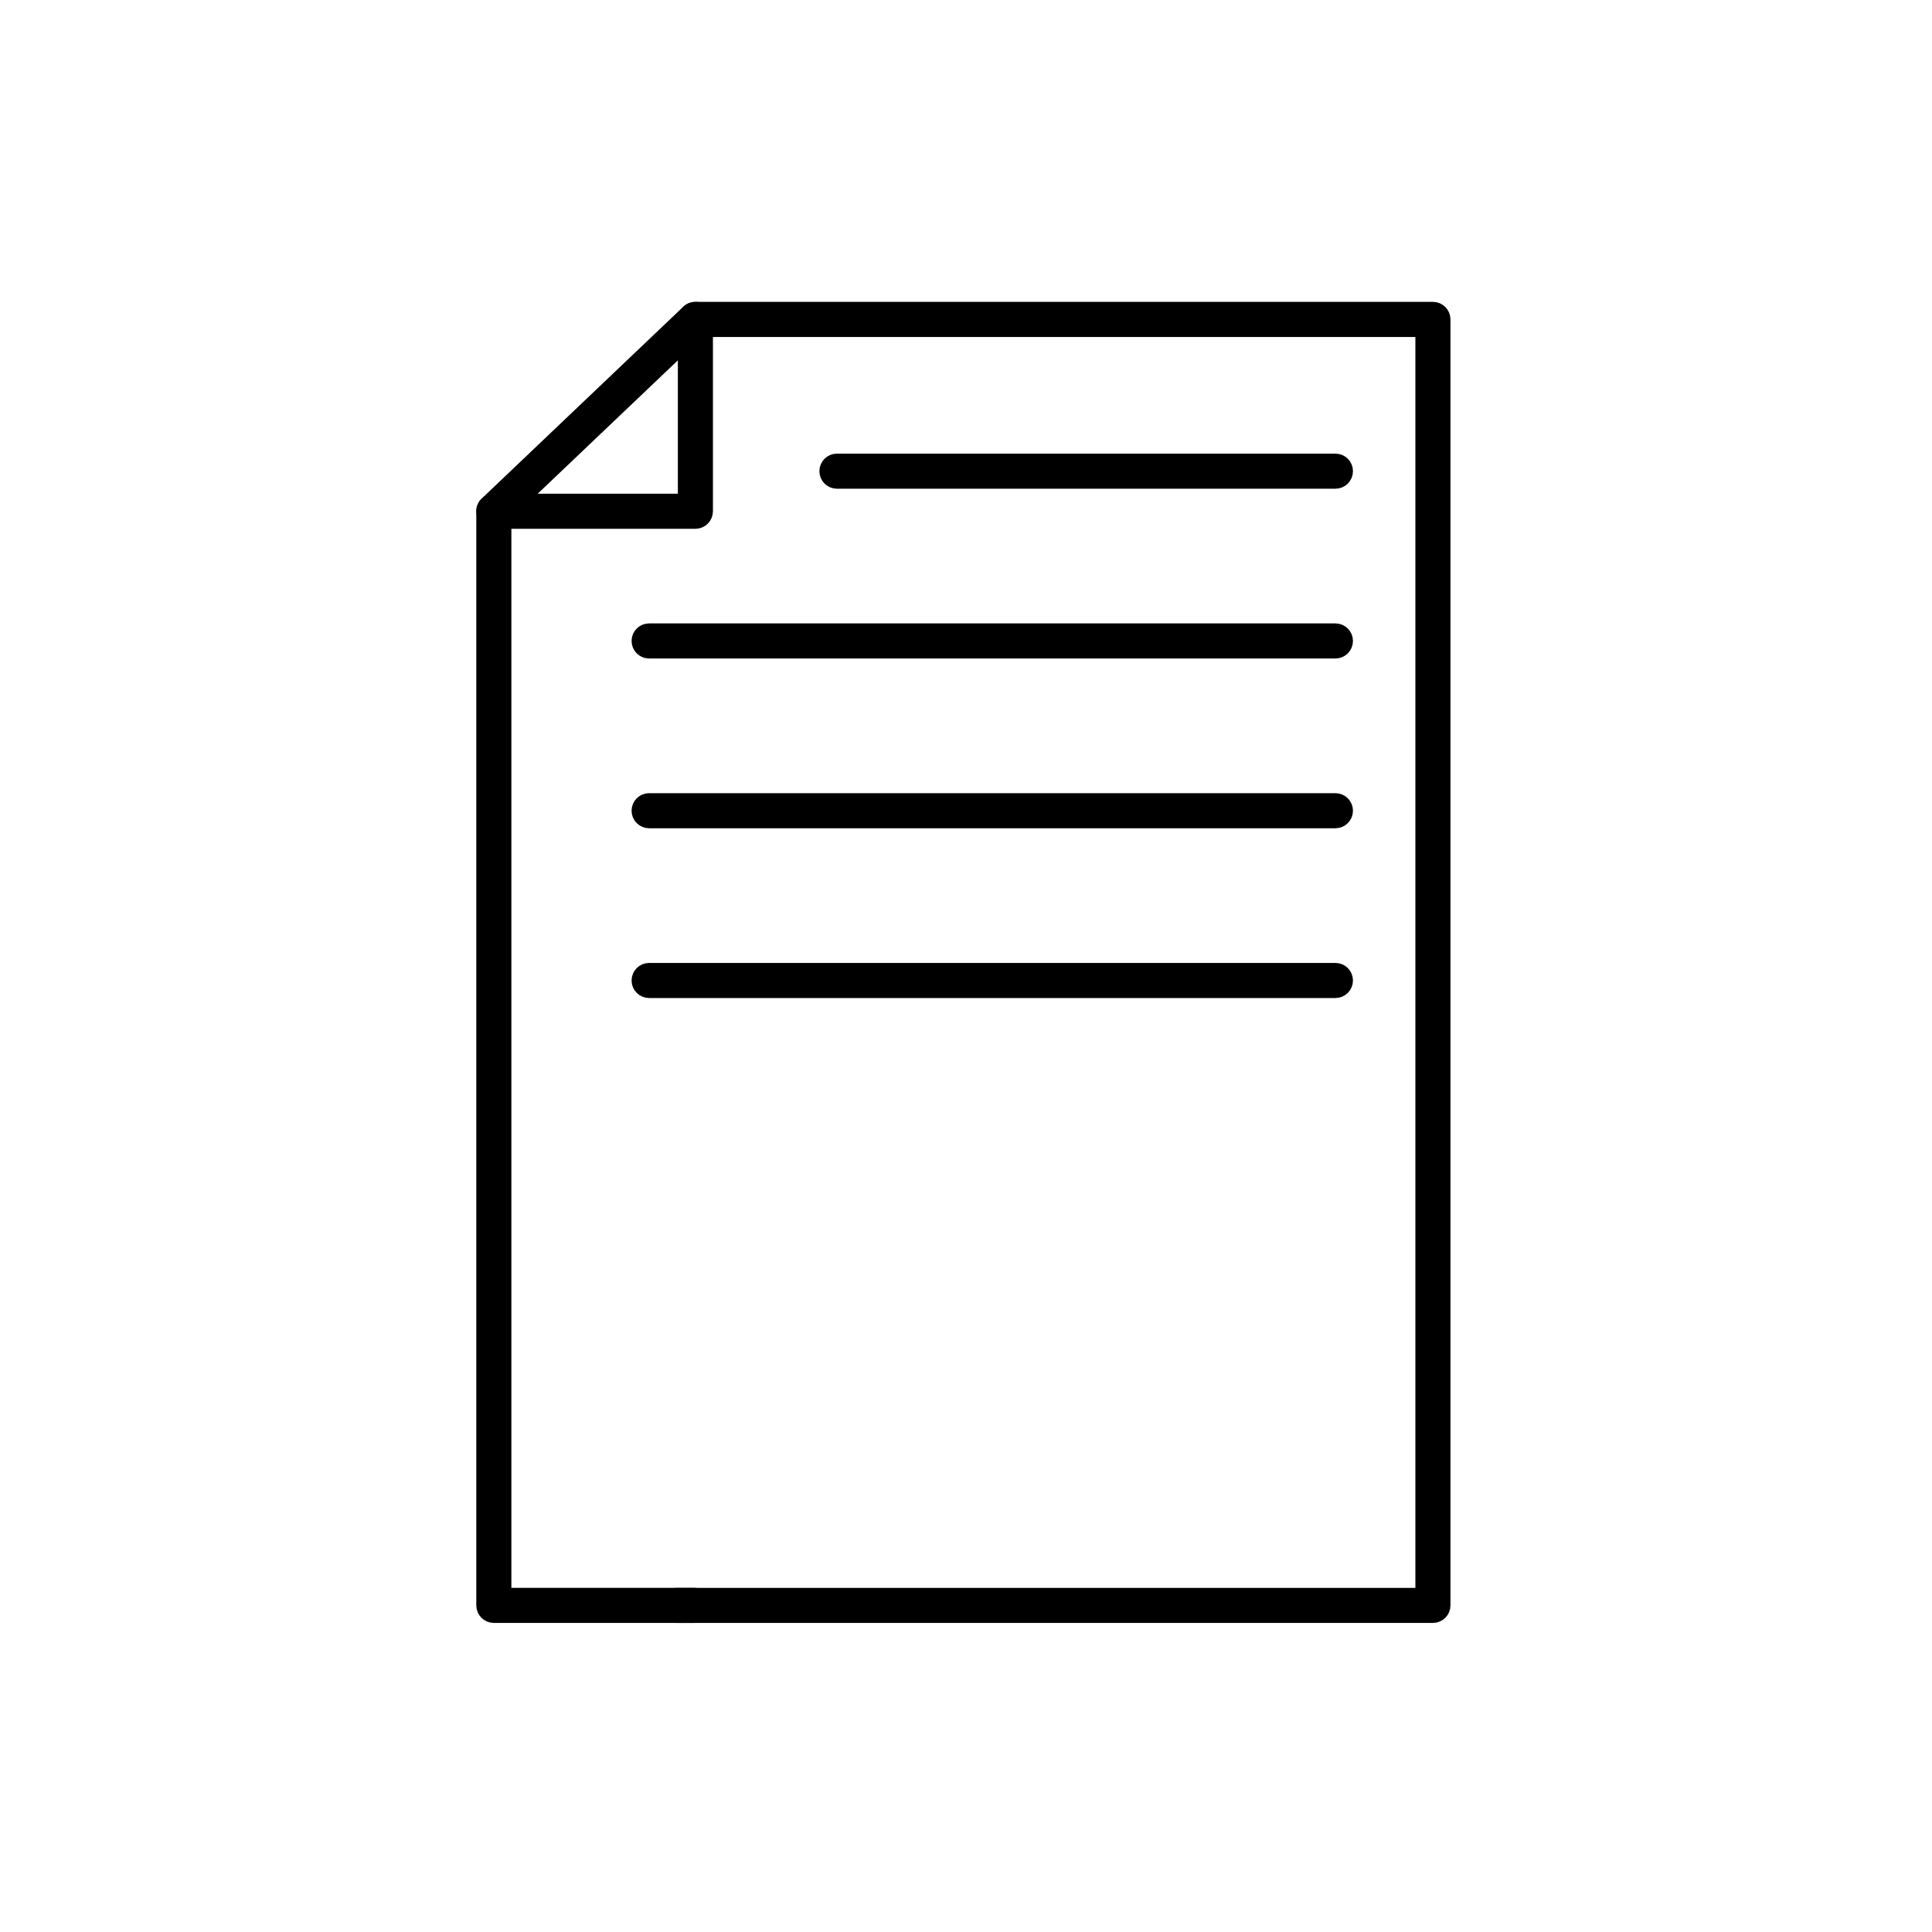 <svg width="144" height="144" viewBox="0 0 144 144" fill="none" xmlns="http://www.w3.org/2000/svg">
<path d="M50.374 120.463H106.802C107.248 120.463 107.609 120.102 107.609 119.656V23.808C107.609 23.362 107.248 23 106.802 23H51.831C51.385 23 51.023 23.362 51.023 23.808C51.023 24.255 51.385 24.616 51.831 24.616H105.994V118.853H50.374C49.928 118.853 49.566 119.215 49.566 119.661C49.566 120.107 49.928 120.469 50.374 120.469V120.463Z" fill="black" stroke="black"/>
<path d="M36.808 120.463H51.774C52.22 120.463 52.581 120.102 52.581 119.656C52.581 119.209 52.22 118.848 51.774 118.848H37.615V38.103C37.615 37.657 37.254 37.295 36.808 37.295C36.362 37.295 36 37.657 36 38.103V119.656C36 120.102 36.362 120.463 36.808 120.463Z" fill="black" stroke="black"/>
<path d="M36.808 38.913H51.831C52.277 38.913 52.638 38.551 52.638 38.105V23.808C52.638 23.485 52.446 23.193 52.149 23.066C51.853 22.938 51.508 23 51.274 23.223L36.251 37.519C36.012 37.747 35.935 38.098 36.058 38.404C36.18 38.711 36.477 38.913 36.808 38.913ZM51.023 37.297H38.828L51.023 25.692V37.297Z" fill="black" stroke="black"/>
<path d="M62.381 35.926H99.535C99.981 35.926 100.342 35.565 100.342 35.119C100.342 34.672 99.981 34.311 99.535 34.311H62.38C61.934 34.311 61.573 34.672 61.573 35.119C61.573 35.565 61.935 35.926 62.381 35.926H62.381Z" fill="black" stroke="black"/>
<path d="M48.381 48.58H99.535C99.981 48.58 100.342 48.219 100.342 47.773C100.342 47.326 99.981 46.965 99.535 46.965H48.381C47.935 46.965 47.574 47.326 47.574 47.773C47.574 48.219 47.935 48.58 48.381 48.58Z" fill="black" stroke="black"/>
<path d="M48.381 61.234H99.535C99.981 61.234 100.342 60.873 100.342 60.427C100.342 59.98 99.981 59.619 99.535 59.619H48.381C47.935 59.619 47.574 59.98 47.574 60.427C47.574 60.873 47.935 61.234 48.381 61.234Z" fill="black" stroke="black"/>
<path d="M48.381 73.887H99.535C99.981 73.887 100.342 73.526 100.342 73.08C100.342 72.633 99.981 72.272 99.535 72.272H48.381C47.935 72.272 47.574 72.633 47.574 73.08C47.574 73.526 47.935 73.887 48.381 73.887Z" fill="black" stroke="black"/>
</svg>
